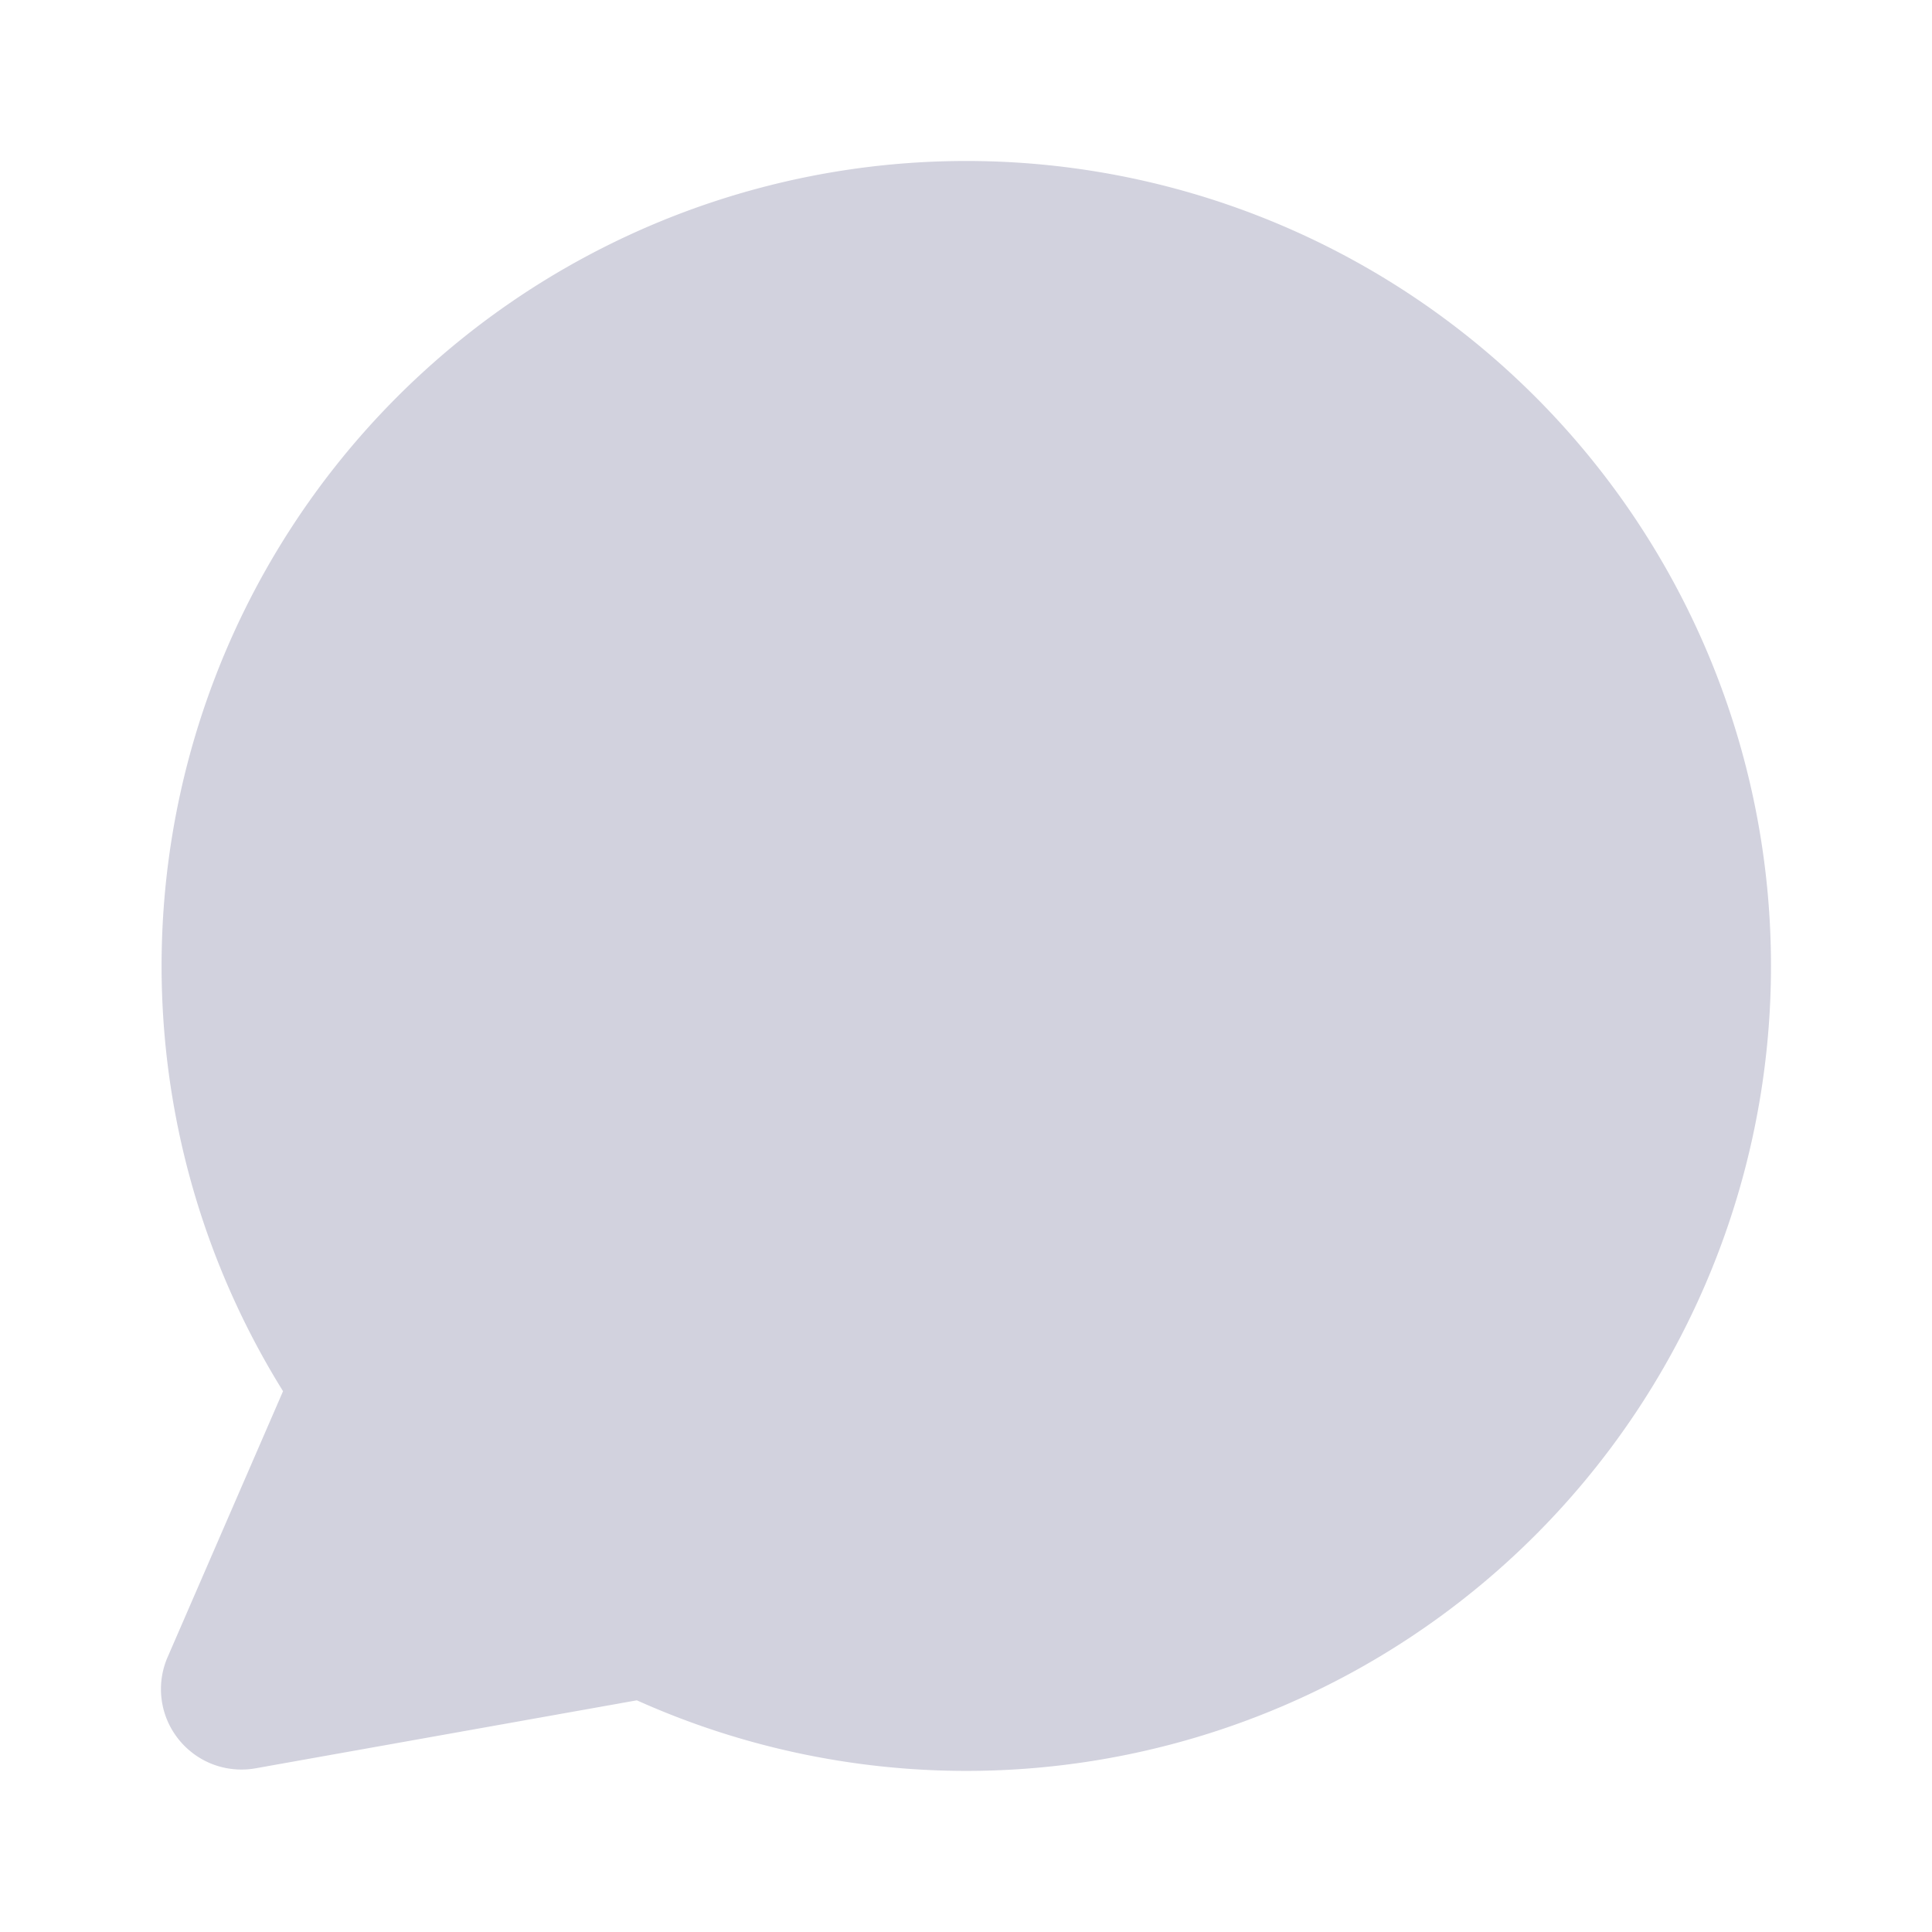 <svg width="24" height="24" fill="none" xmlns="http://www.w3.org/2000/svg"><path fill-rule="evenodd" clip-rule="evenodd" d="M2.883 21.975a.993.993 0 0 0 .306-.011l4.722-.842a9.994 9.994 0 0 0 12.45-3.636 10.002 10.002 0 0 0-1.87-13.094 9.993 9.993 0 0 0-13.221.217 10.002 10.002 0 0 0-1.754 12.673l-1.428 3.29a.997.997 0 0 0 .127 1.03c.163.206.403.343.668.373z" fill="#D2D2DE"/></svg>